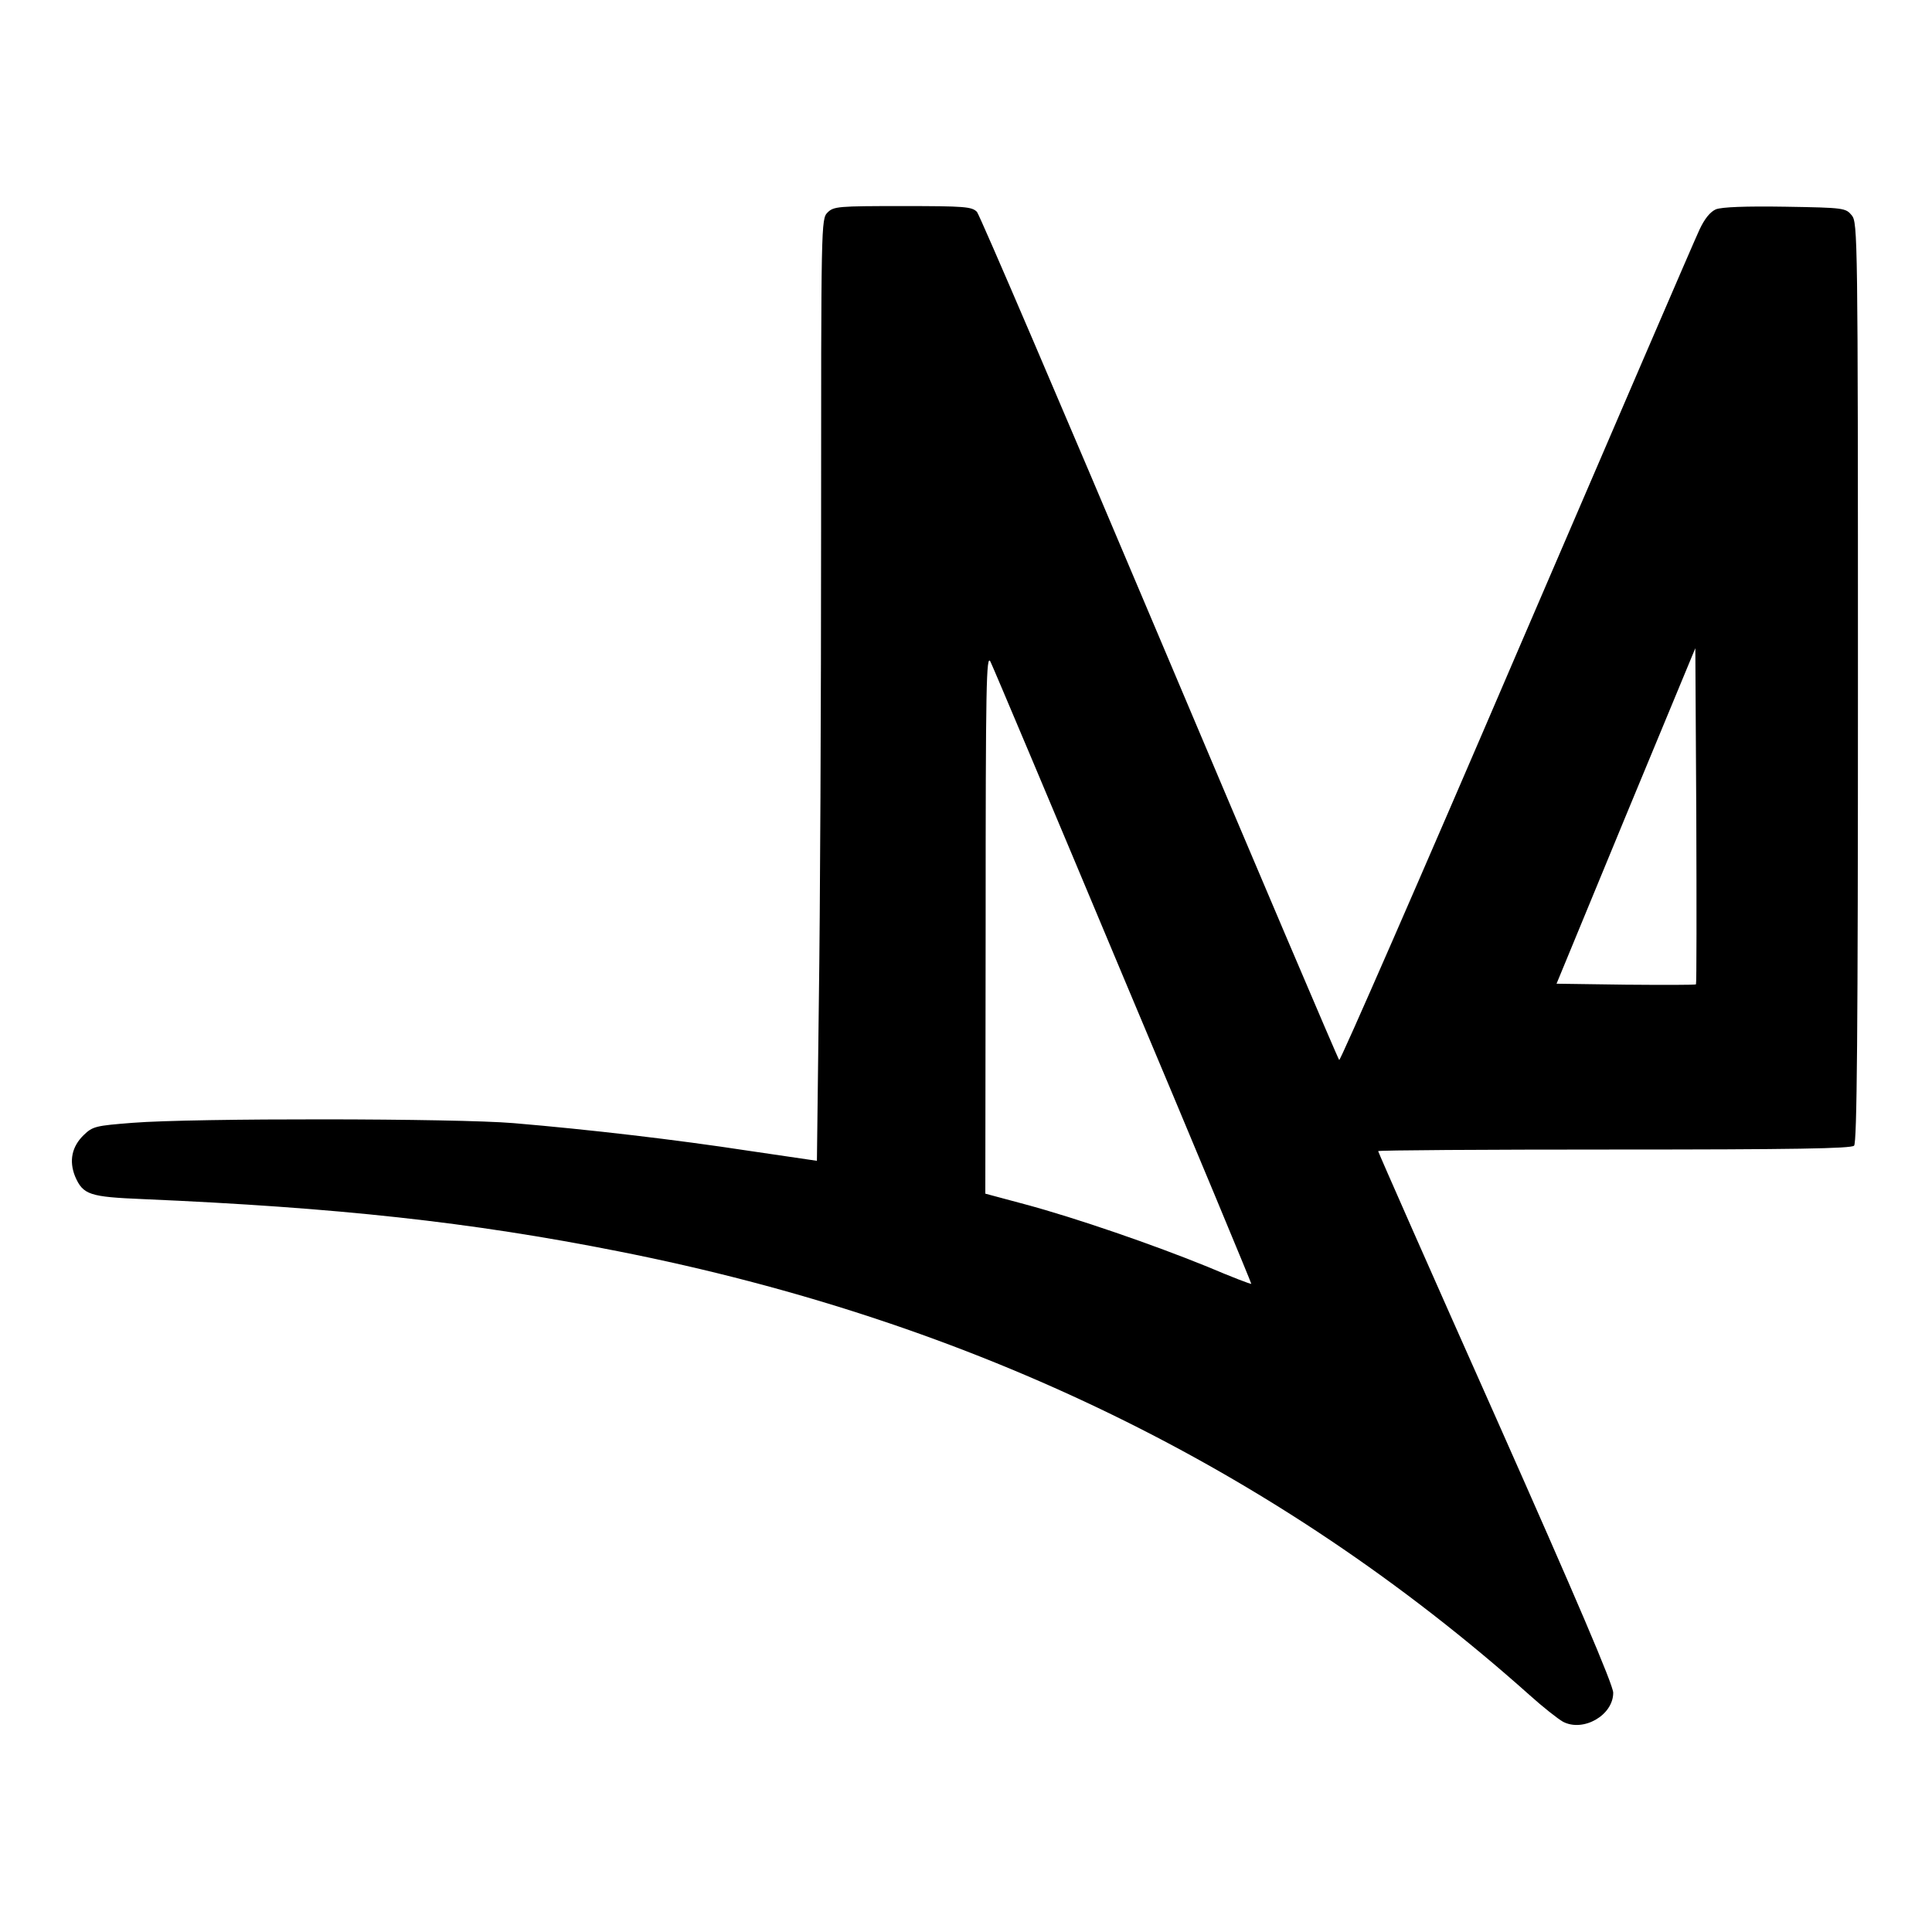 <?xml version="1.0" standalone="no"?>
<!DOCTYPE svg PUBLIC "-//W3C//DTD SVG 20010904//EN"
 "http://www.w3.org/TR/2001/REC-SVG-20010904/DTD/svg10.dtd">
<svg version="1.0" xmlns="http://www.w3.org/2000/svg"
 width="600pt" height="600pt" viewBox="0 0 600 600"
 preserveAspectRatio="xMidYMid meet">
<g transform="translate(0,600) scale(0.1,-0.1)"
fill="#000000" stroke="none">
<path d="M2570 5340 c-20 -20 -20 -33 -20 -988 0 -533 -3 -1191 -7 -1463 l-6
-494 -211 31 c-229 35 -495 66 -731 86 -177 15 -995 16 -1183 1 -115 -9 -124
-11 -152 -38 -37 -36 -46 -80 -27 -128 25 -58 45 -64 212 -71 601 -26 1017
-71 1475 -162 1104 -218 2043 -676 2830 -1378 41 -37 88 -74 104 -83 63 -33
156 20 156 90 0 24 -114 291 -365 856 -201 451 -365 823 -365 826 0 3 330 5
733 5 557 0 736 3 745 12 9 9 12 342 12 1439 0 1389 -1 1427 -19 1450 -19 23
-23 24 -206 27 -126 2 -197 -1 -216 -8 -18 -8 -35 -29 -51 -63 -14 -29 -269
-622 -569 -1319 -299 -697 -547 -1264 -550 -1260 -4 4 -255 594 -558 1311
-303 717 -558 1312 -567 1323 -16 16 -36 18 -231 18 -200 0 -214 -1 -233 -20z
m2697 -2397 c-2 -2 -101 -2 -219 -1 l-214 3 215 521 216 521 3 -520 c1 -286 1
-522 -1 -524z m-1778 22 c220 -522 398 -951 397 -952 -1 -2 -63 22 -136 53
-167 68 -407 151 -567 194 l-123 33 1 841 c0 743 2 837 15 811 8 -16 194 -457
413 -980z"/>
</g>
</svg>
